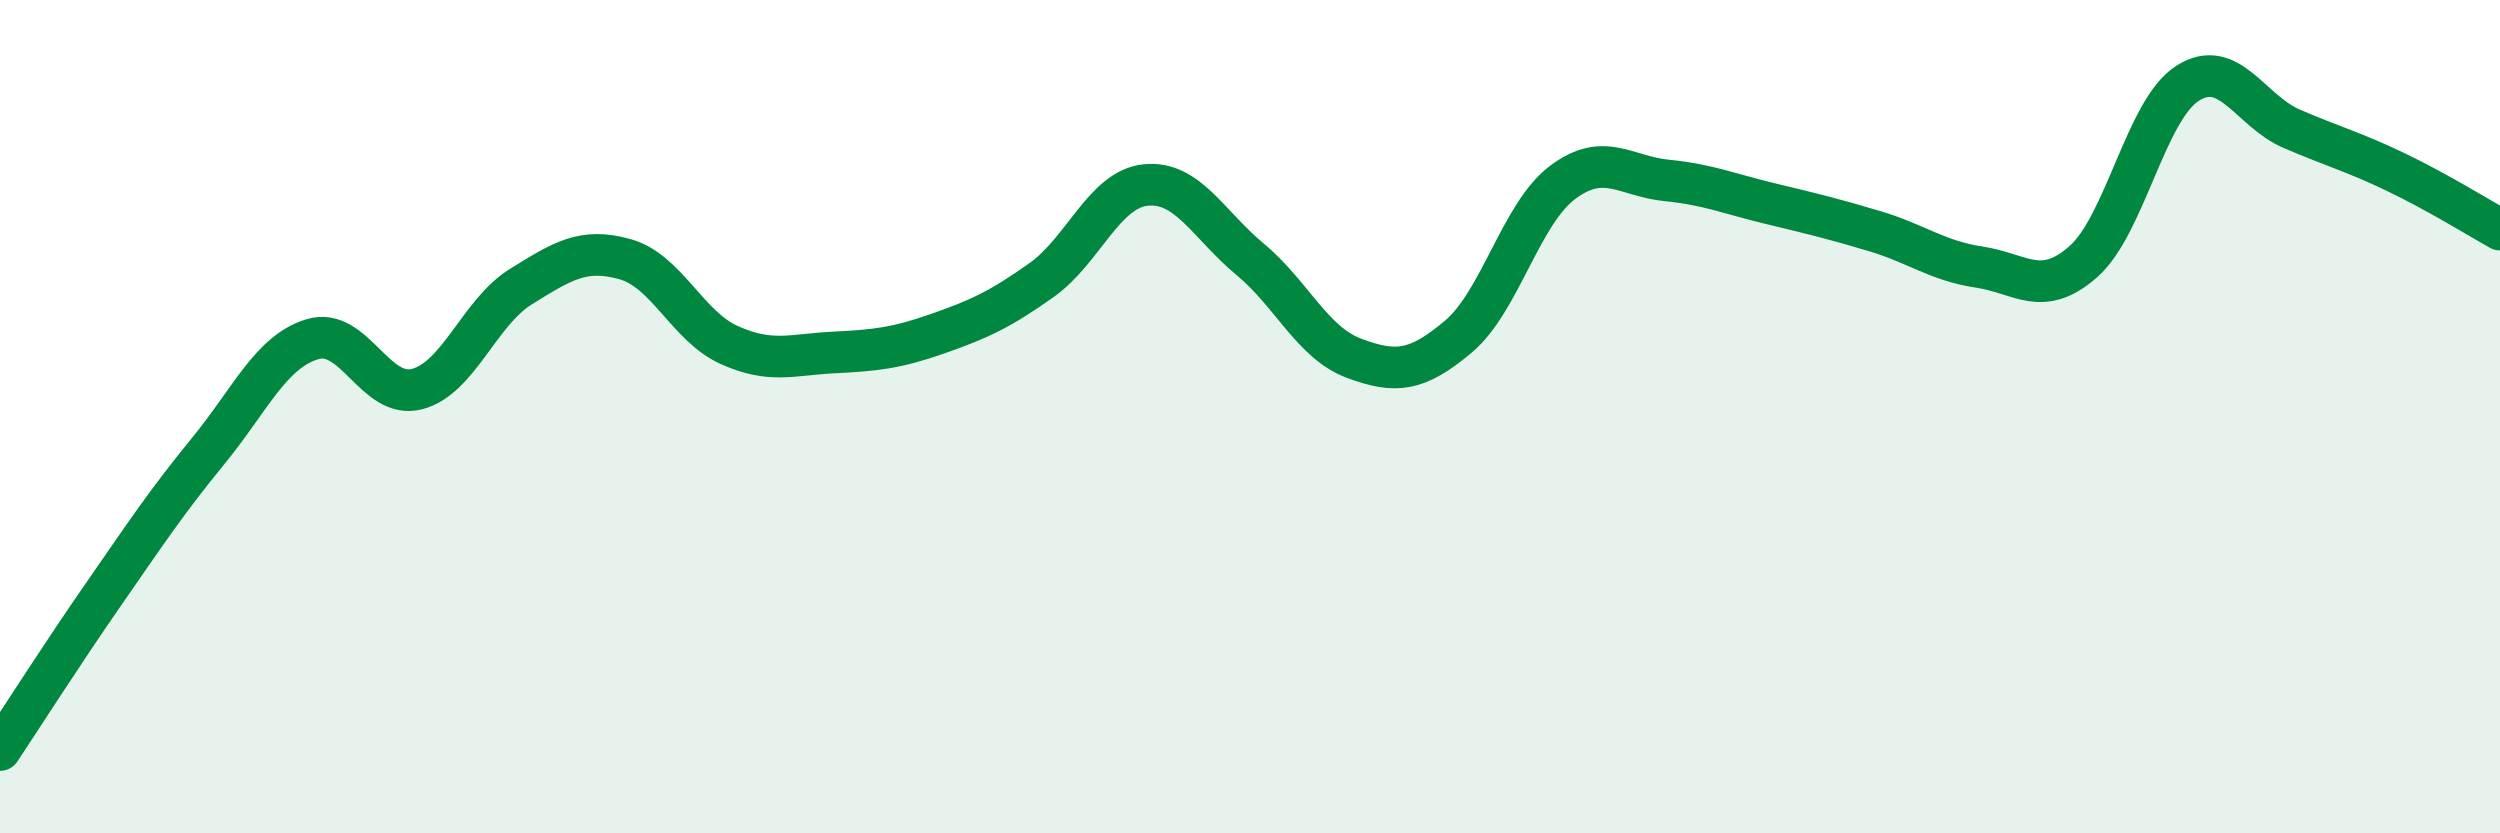 
    <svg width="60" height="20" viewBox="0 0 60 20" xmlns="http://www.w3.org/2000/svg">
      <path
        d="M 0,18 C 0.5,17.25 1.5,15.68 2.5,14.24 C 3.5,12.8 4,12.04 5,10.82 C 6,9.6 6.5,8.44 7.5,8.14 C 8.5,7.84 9,9.59 10,9.34 C 11,9.09 11.5,7.5 12.5,6.88 C 13.5,6.26 14,5.94 15,6.22 C 16,6.5 16.5,7.83 17.5,8.28 C 18.5,8.73 19,8.51 20,8.46 C 21,8.41 21.5,8.36 22.5,8.01 C 23.5,7.66 24,7.43 25,6.72 C 26,6.01 26.5,4.54 27.5,4.44 C 28.5,4.34 29,5.39 30,6.22 C 31,7.05 31.5,8.23 32.5,8.6 C 33.5,8.97 34,8.92 35,8.08 C 36,7.24 36.5,5.13 37.5,4.38 C 38.5,3.63 39,4.23 40,4.33 C 41,4.43 41.5,4.65 42.5,4.89 C 43.5,5.13 44,5.25 45,5.55 C 46,5.85 46.5,6.26 47.5,6.41 C 48.5,6.56 49,7.16 50,6.28 C 51,5.4 51.5,2.64 52.5,2 C 53.5,1.36 54,2.66 55,3.09 C 56,3.52 56.5,3.65 57.5,4.13 C 58.5,4.61 59.5,5.23 60,5.51L60 20L0 20Z"
        fill="#008740"
        opacity="0.1"
        stroke-linecap="round"
        stroke-linejoin="round"
      />
      <path
        d="M 0,18 C 0.5,17.25 1.5,15.68 2.5,14.24 C 3.5,12.8 4,12.04 5,10.82 C 6,9.6 6.5,8.44 7.5,8.14 C 8.5,7.84 9,9.59 10,9.34 C 11,9.09 11.5,7.5 12.5,6.88 C 13.5,6.26 14,5.94 15,6.22 C 16,6.5 16.5,7.83 17.5,8.28 C 18.5,8.73 19,8.51 20,8.46 C 21,8.41 21.5,8.36 22.5,8.01 C 23.5,7.66 24,7.43 25,6.72 C 26,6.01 26.5,4.54 27.5,4.44 C 28.5,4.34 29,5.39 30,6.22 C 31,7.05 31.5,8.23 32.5,8.6 C 33.5,8.97 34,8.92 35,8.08 C 36,7.24 36.5,5.13 37.5,4.38 C 38.5,3.63 39,4.23 40,4.33 C 41,4.43 41.5,4.65 42.5,4.89 C 43.5,5.13 44,5.25 45,5.55 C 46,5.85 46.5,6.26 47.5,6.41 C 48.5,6.56 49,7.16 50,6.28 C 51,5.4 51.5,2.64 52.5,2 C 53.5,1.36 54,2.66 55,3.09 C 56,3.52 56.5,3.65 57.5,4.13 C 58.5,4.61 59.5,5.23 60,5.51"
        stroke="#008740"
        stroke-width="1"
        fill="none"
        stroke-linecap="round"
        stroke-linejoin="round"
      />
    </svg>
  